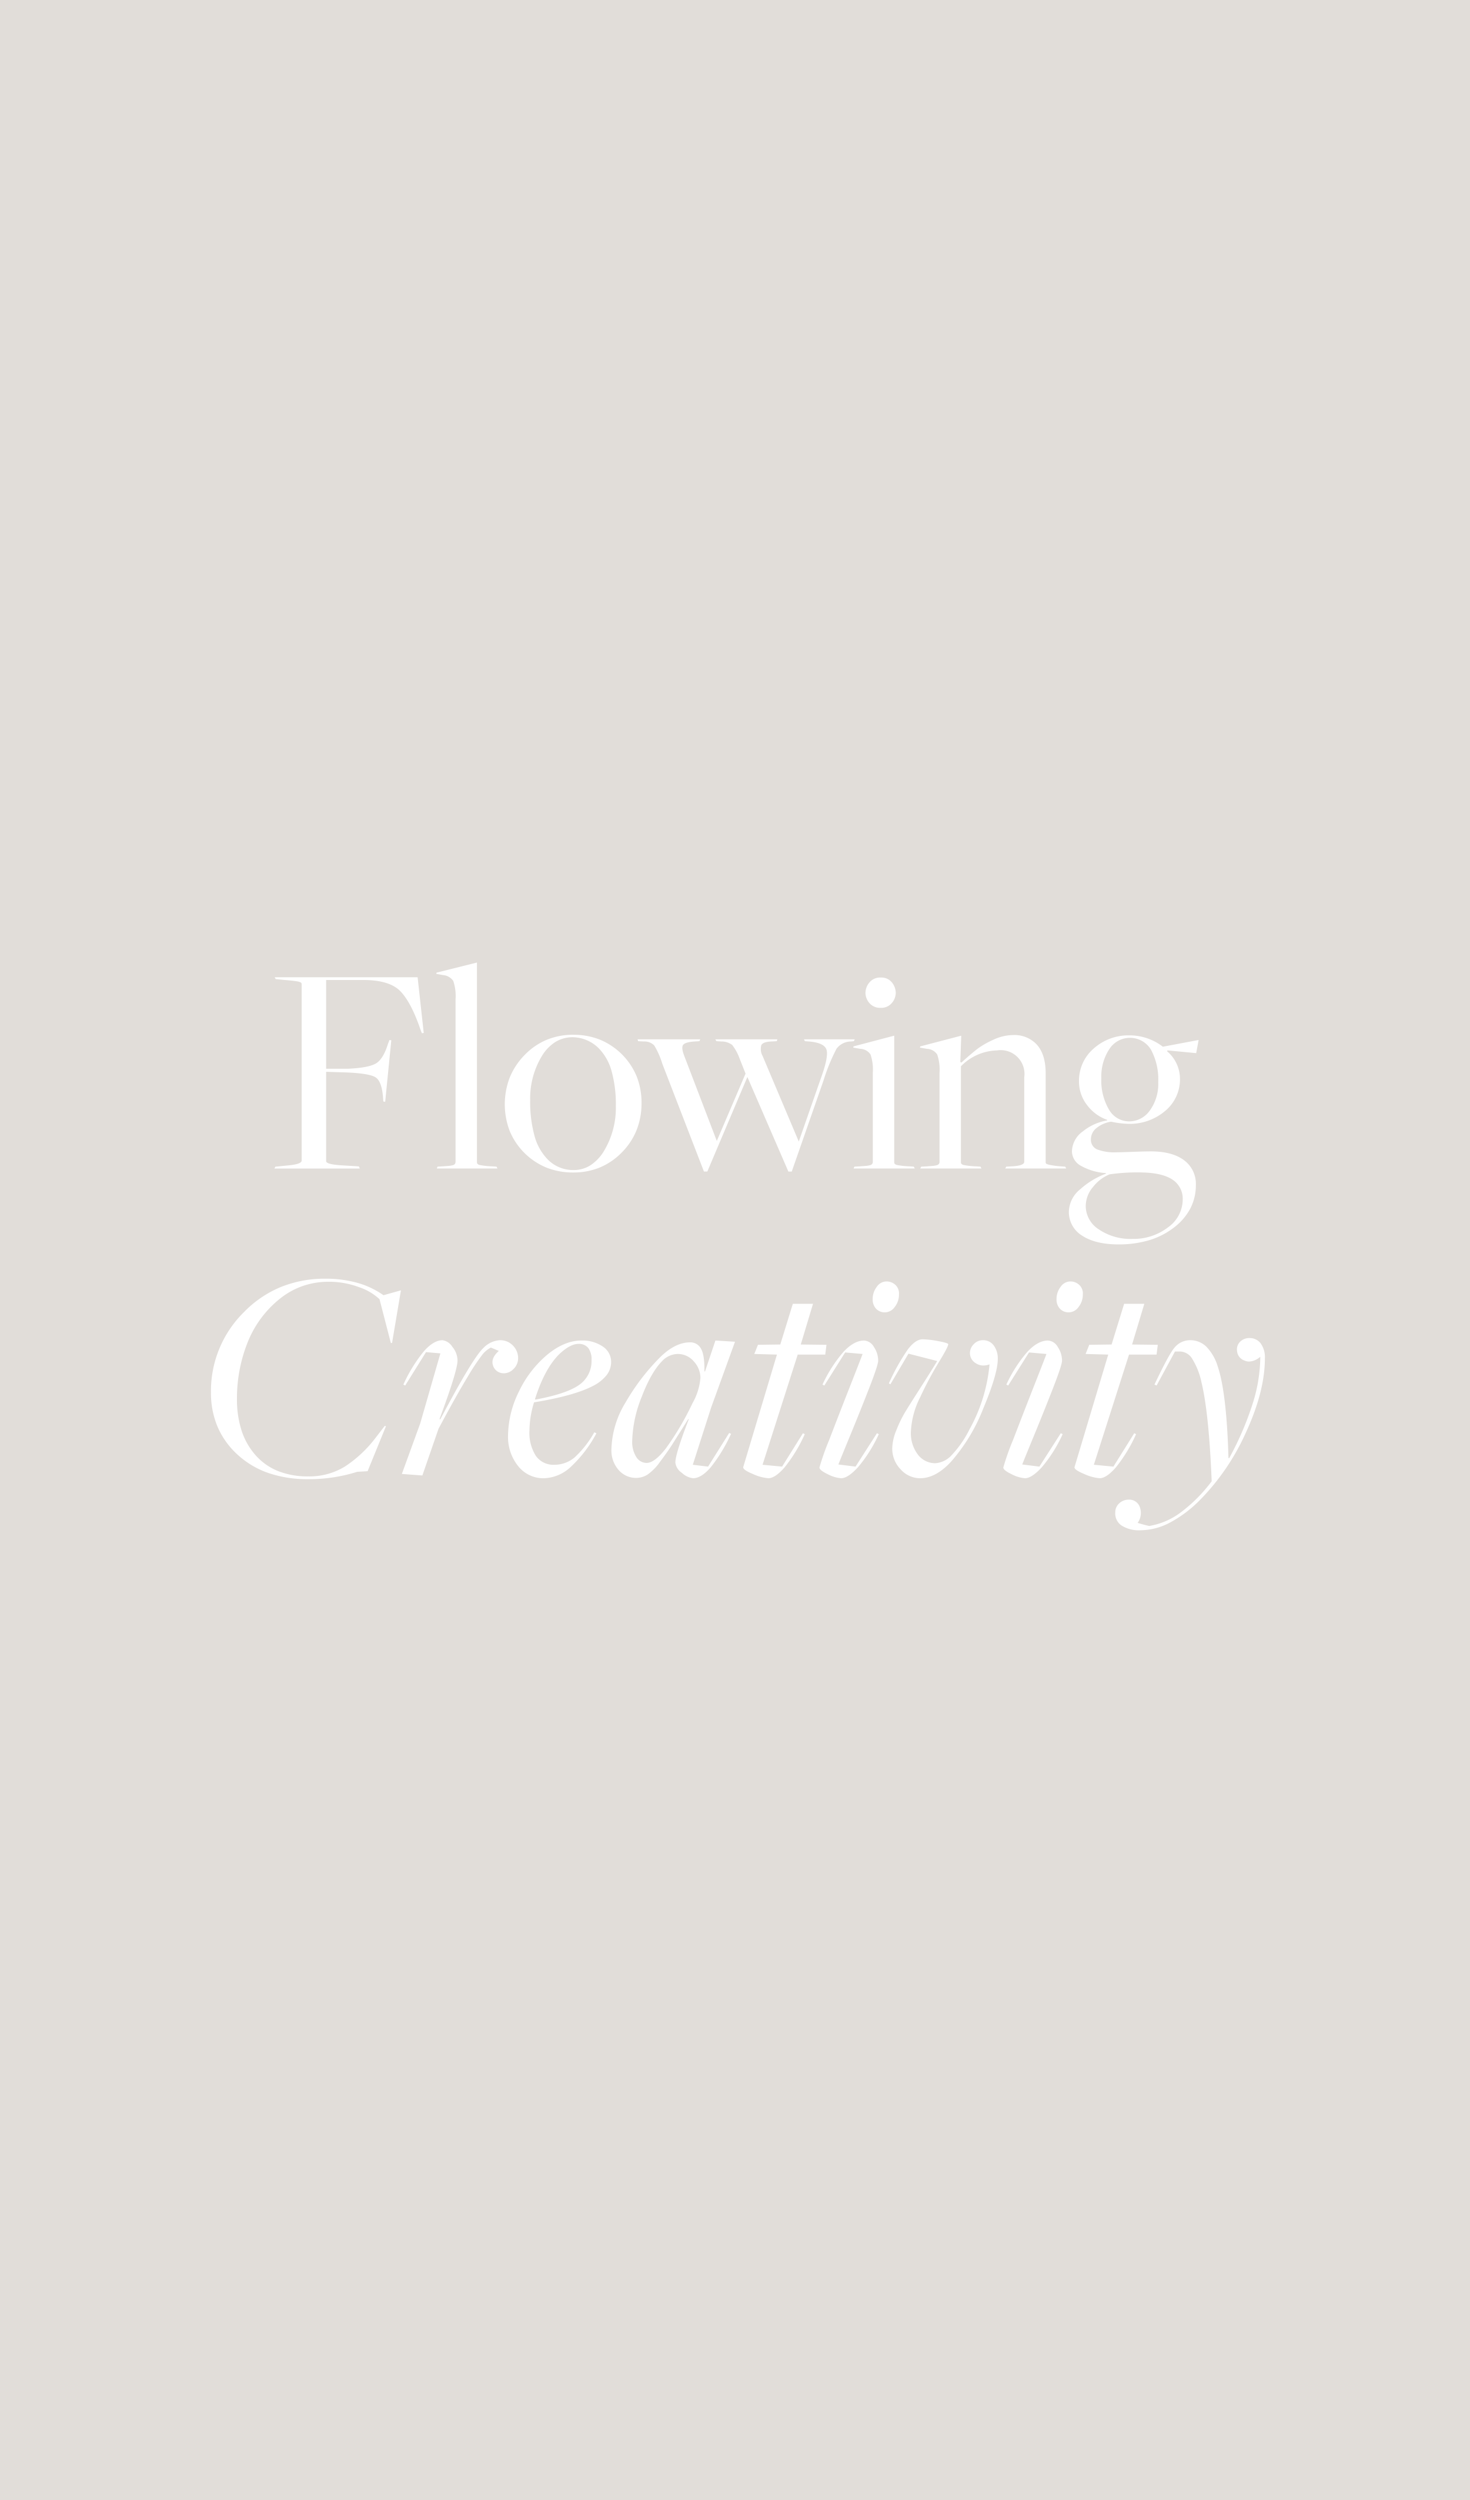 <svg xmlns="http://www.w3.org/2000/svg" width="370" height="629.001" viewBox="0 0 370 629.001">
  <path id="Esclusione_1" data-name="Esclusione 1" d="M370,629H0V0H370V629ZM284.1,377.314a3.417,3.417,0,0,0-2.388.923,3.028,3.028,0,0,0-1,2.31,3.651,3.651,0,0,0,1.579,3.272,8.207,8.207,0,0,0,4.812,1.193,16.112,16.112,0,0,0,7.3-1.887,31.4,31.4,0,0,0,7.565-5.659,58.044,58.044,0,0,0,11.666-17.132c3.142-6.821,4.736-13.052,4.736-18.518a5.962,5.962,0,0,0-1.078-3.85,3.444,3.444,0,0,0-2.772-1.31,3.244,3.244,0,0,0-2.387.924,2.693,2.693,0,0,0-.77,2.31,2.767,2.767,0,0,0,1.886,2.426,2.849,2.849,0,0,0,1.168.253,4.537,4.537,0,0,0,2.8-1.216,39.679,39.679,0,0,1-1.925,11.82,77.172,77.172,0,0,1-5.929,13.744c-.05-.05-.09-.077-.115-.077s-.038.026-.038.077c-.307-10.933-1.213-18.705-2.7-23.1a12.183,12.183,0,0,0-2.849-4.967,5.738,5.738,0,0,0-4.081-1.656,5.05,5.05,0,0,0-4,1.925c-.92,1.074-2.6,4.183-5,9.24l.539.231,4.62-8.547h1.386a3.716,3.716,0,0,1,3.013,1.925,18.183,18.183,0,0,1,2.262,5.774c1.252,5.112,2.12,13.506,2.579,24.948a38.511,38.511,0,0,1-7.815,7.854,18.142,18.142,0,0,1-7.892,3.388c-.359-.051-1.316-.3-2.926-.77a4.3,4.3,0,0,0,.539-4A2.787,2.787,0,0,0,284.1,377.314ZM81.9,321.72a29.465,29.465,0,0,0-11.252,2.108,27.776,27.776,0,0,0-9.269,6.324A27.832,27.832,0,0,0,53.1,350.364a21.821,21.821,0,0,0,1.675,8.644,20.413,20.413,0,0,0,5.024,6.988,22.159,22.159,0,0,0,7.777,4.62,30.246,30.246,0,0,0,9.933,1.54,40.152,40.152,0,0,0,12.4-1.849l2.618-.154,4.621-11.319-.309-.076-2.309,3A31.094,31.094,0,0,1,86.786,369a17.147,17.147,0,0,1-9.2,2.464,20.283,20.283,0,0,1-7.537-1.319,15.062,15.062,0,0,1-5.669-3.956A17.44,17.44,0,0,1,60.828,360a25.4,25.4,0,0,1-1.184-8.018A37.863,37.863,0,0,1,62.3,337.813a26.667,26.667,0,0,1,8.046-10.973,19.519,19.519,0,0,1,5.794-3.263,19.889,19.889,0,0,1,6.6-1.088,21.453,21.453,0,0,1,7.584,1.347,14.072,14.072,0,0,1,5.2,3.042l2.849,11.011h.308l2.233-13.243-4.389,1.232a21.433,21.433,0,0,0-6.583-3.118A29.5,29.5,0,0,0,81.9,321.72Zm201.047,6.313-3.157,10.241-5.621.077-.924,2.309,5.7.154-8.47,28.259c-.153.461.65,1.056,2.387,1.771a11.683,11.683,0,0,0,3.928,1.078c1.123,0,2.5-.92,4.081-2.733a38.269,38.269,0,0,0,5.082-8.355l-.462-.231L280.249,369l-4.928-.463,8.855-27.72h6.93l.308-2.463-6.467-.077,3.08-10.241h-5.082ZM259,340.277h0l4.389.384c-.26.729-1.352,3.538-3.157,8.123-1.843,4.684-3.6,9.218-5.235,13.476a62.072,62.072,0,0,0-2.464,6.968c0,.46.712,1.03,2.118,1.695a8.569,8.569,0,0,0,3.349,1c1.124,0,2.549-.933,4.235-2.772a35.668,35.668,0,0,0,5.236-8.316L267,360.6,261.615,369l-4.312-.539c.2-.56,1.188-2.982,2.926-7.2,1.722-4.176,3.354-8.243,4.851-12.089,1.482-3.806,2.233-6.1,2.233-6.814a6.161,6.161,0,0,0-1.077-3.465,3.031,3.031,0,0,0-2.464-1.617c-1.661,0-3.384.933-5.121,2.772a34.7,34.7,0,0,0-5.352,8.316l.463.231L259,340.278Zm-30.337.308h0l7.237,1.848c-.933,1.555-2.346,3.808-4.2,6.7s-3.18,5-3.927,6.237a30.476,30.476,0,0,0-2.156,4.467,12.693,12.693,0,0,0-1.04,4.542,7.489,7.489,0,0,0,2.118,5.314,6.582,6.582,0,0,0,4.89,2.233c2.656,0,5.3-1.425,7.853-4.235a45.292,45.292,0,0,0,8.086-13.4c2.4-5.725,3.619-9.9,3.619-12.4a5.486,5.486,0,0,0-1-3.349,3.274,3.274,0,0,0-2.772-1.348,3.062,3.062,0,0,0-2.272,1,3.162,3.162,0,0,0-.963,2.233,2.95,2.95,0,0,0,1.5,2.579,3.449,3.449,0,0,0,1.889.56,4.556,4.556,0,0,0,1.538-.29,41.278,41.278,0,0,1-5.044,16.363,26.727,26.727,0,0,1-4.4,6.381,6.155,6.155,0,0,1-4.187,2.127,5.489,5.489,0,0,1-4.388-2.156,8.859,8.859,0,0,1-1.771-5.775,21.2,21.2,0,0,1,2.348-8.7,89.255,89.255,0,0,1,4.7-8.816c1.559-2.53,2.349-4.045,2.349-4.5,0-.2-.842-.464-2.5-.77a23.257,23.257,0,0,0-3.965-.462c-1.175,0-2.419.855-3.7,2.541a52.952,52.952,0,0,0-4.774,8.547l.385.23,4.543-7.7Zm-15.939-.308h0l4.388.384c-.263.737-1.325,3.47-3.157,8.123-1.839,4.674-3.6,9.208-5.235,13.476a62.05,62.05,0,0,0-2.464,6.968c0,.46.712,1.03,2.118,1.695a8.569,8.569,0,0,0,3.349,1c1.124,0,2.549-.933,4.235-2.772a35.67,35.67,0,0,0,5.236-8.316l-.463-.231L215.338,369l-4.312-.539c.206-.567,1.163-2.922,2.926-7.2,1.724-4.181,3.356-8.248,4.851-12.089,1.482-3.805,2.234-6.1,2.234-6.814a6.161,6.161,0,0,0-1.078-3.465,3.031,3.031,0,0,0-2.464-1.617c-1.66,0-3.383.933-5.12,2.772a34.691,34.691,0,0,0-5.352,8.316l.463.231,5.236-8.316Zm-13.167-12.244L196.4,338.275l-5.621.077-.923,2.309,5.7.154-8.47,28.259c-.154.46.649,1.056,2.387,1.771a11.672,11.672,0,0,0,3.927,1.078c1.123,0,2.5-.92,4.082-2.733a38.285,38.285,0,0,0,5.081-8.355l-.462-.231L196.858,369l-4.927-.463,8.854-27.72h6.93l.309-2.463-6.468-.077,3.08-10.241h-5.081Zm-26.334,29.03h.154c-2.248,5.773-3.389,9.451-3.389,10.934a3.627,3.627,0,0,0,1.656,2.579,4.883,4.883,0,0,0,2.81,1.347c1.38,0,2.882-.939,4.466-2.791A40.135,40.135,0,0,0,184,360.759l-.462-.23L178.224,369l-3.85-.463,4.62-14.4L185,337.582l-4.928-.308-2.618,7.777H177.3c.051-2.707-.234-4.624-.847-5.7a3.011,3.011,0,0,0-2.772-1.617c-2.606,0-5.274,1.4-7.931,4.158a54.938,54.938,0,0,0-8.278,10.934,23.73,23.73,0,0,0-3.58,11.858,7.429,7.429,0,0,0,1.81,5.159,5.764,5.764,0,0,0,4.427,2,5.408,5.408,0,0,0,2.811-.808,12.755,12.755,0,0,0,3.157-3.2c1.2-1.59,2.228-3.04,3.041-4.312.8-1.256,2.139-3.371,4.081-6.467Zm-26.873-19.789c-2.862,0-5.777,1.218-8.662,3.619a27.5,27.5,0,0,0-7.084,9.24,25.471,25.471,0,0,0-2.734,11.165,11.67,11.67,0,0,0,2.5,7.508,8.065,8.065,0,0,0,6.583,3.119,10.285,10.285,0,0,0,6.68-2.83,31.845,31.845,0,0,0,6.487-8.49l-.539-.23a25.459,25.459,0,0,1-5,6.352,7.888,7.888,0,0,1-5.082,1.809,5.383,5.383,0,0,1-4.62-2.233,10.828,10.828,0,0,1-1.617-6.391,24.909,24.909,0,0,1,1.156-7.084c6.591-1.073,11.526-2.433,14.668-4.043a10.426,10.426,0,0,0,3.552-2.742,5.417,5.417,0,0,0,1.184-3.378,4.6,4.6,0,0,0-2.118-3.889A9.073,9.073,0,0,0,146.346,337.274ZM107.23,340.2h0l3.619.308-5.082,17.633-4.62,12.705,5.159.385,4.081-11.781c3.063-5.718,5.538-10.123,7.354-13.091a54.47,54.47,0,0,1,3.734-5.62,6.909,6.909,0,0,1,2.079-1.694l2,.847c-1.379,1.226-1.872,2.456-1.463,3.658a2.763,2.763,0,0,0,2.618,1.963c.059,0,.117.005.174.005a3.335,3.335,0,0,0,2.29-1.006,3.734,3.734,0,0,0,1.232-2.618,4.465,4.465,0,0,0-1.156-3.2,4.4,4.4,0,0,0-3.311-1.5l-.149,0a6.3,6.3,0,0,0-4.163,2.005c-1.79,1.687-5.416,7.7-10.779,17.864h-.231c3.014-8.073,4.543-13.047,4.543-14.784a5.49,5.49,0,0,0-1.31-3.426,3.5,3.5,0,0,0-2.464-1.656c-1.482,0-3.062.939-4.7,2.792a37.907,37.907,0,0,0-5.159,8.374l.463.231,5.235-8.393Zm162.086-17.787a2.973,2.973,0,0,0-2.349,1.347,4.985,4.985,0,0,0-1.039,3.119,3.406,3.406,0,0,0,.848,2.387,2.988,2.988,0,0,0,2.309.924,3.073,3.073,0,0,0,2.387-1.347,4.983,4.983,0,0,0,1.078-3.2,2.9,2.9,0,0,0-.847-2.31A3.244,3.244,0,0,0,269.315,322.413Zm-46.277,0a2.972,2.972,0,0,0-2.348,1.347,4.985,4.985,0,0,0-1.039,3.119,3.405,3.405,0,0,0,.847,2.387,2.988,2.988,0,0,0,2.309.924,3.076,3.076,0,0,0,2.388-1.347,4.987,4.987,0,0,0,1.077-3.2,2.9,2.9,0,0,0-.847-2.31A3.244,3.244,0,0,0,223.038,322.413ZM284.291,260.5a13.076,13.076,0,0,0-9.009,3.311,10.656,10.656,0,0,0-3.7,8.239,9.584,9.584,0,0,0,2.079,6.044,10.729,10.729,0,0,0,5,3.658v.154a13.119,13.119,0,0,0-6.083,2.734,6.38,6.38,0,0,0-2.772,5.044,4.224,4.224,0,0,0,2.31,3.657,14.655,14.655,0,0,0,6.237,1.81v.154a20.072,20.072,0,0,0-6.43,3.889,7.5,7.5,0,0,0-2.888,5.582,6.956,6.956,0,0,0,3.35,6.122c2.222,1.456,5.291,2.194,9.124,2.194a26.725,26.725,0,0,0,7.778-1.068,19.125,19.125,0,0,0,6.237-3.205,14.632,14.632,0,0,0,4.1-4.8A12.716,12.716,0,0,0,301,298.158a7.393,7.393,0,0,0-2.965-6.237c-1.967-1.482-4.778-2.233-8.355-2.233-.986,0-2.528.039-4.581.115-2.108.078-3.431.115-4.043.115a12.285,12.285,0,0,1-4.928-.732,2.626,2.626,0,0,1-1.541-2.579,3.587,3.587,0,0,1,1.425-2.81,7.6,7.6,0,0,1,3.658-1.579,23.322,23.322,0,0,0,4.312.539,13.732,13.732,0,0,0,9.279-3.235A10.3,10.3,0,0,0,297,271.439a9.092,9.092,0,0,0-3.234-6.93l.076-.231,7.239.693.616-3.311-9.009,1.695A13.654,13.654,0,0,0,284.291,260.5Zm-139.986-.154a17.392,17.392,0,0,0-6.728,1.28,16.678,16.678,0,0,0-5.554,3.84,17.481,17.481,0,0,0-3.725,5.65,18.84,18.84,0,0,0-.009,13.427,17.042,17.042,0,0,0,9.24,9.221A18.169,18.169,0,0,0,144.305,295a17.378,17.378,0,0,0,6.67-1.261,16.747,16.747,0,0,0,5.534-3.783,17.007,17.007,0,0,0,3.725-5.631,18.271,18.271,0,0,0,1.241-6.8,17.916,17.916,0,0,0-1.232-6.718,17.077,17.077,0,0,0-9.221-9.221A17.916,17.916,0,0,0,144.305,260.351Zm43.814,10.626v0l10.317,23.79h.847l8.008-22.946a47.448,47.448,0,0,1,3.272-7.969,4.582,4.582,0,0,1,3.658-1.81l.693-.076.231-.463H202.363l.231.463,1,.076c2.555.2,4.044.891,4.428,2.04s-.071,3.521-1.348,7.046l-5.62,16.093-9.086-21.483a3.7,3.7,0,0,1-.346-2.772c.281-.562,1.149-.873,2.579-.924l1.309-.076.154-.463H180.033l.308.463,1.232.076a4.393,4.393,0,0,1,2.734.886,12.648,12.648,0,0,1,1.886,3.5l1.463,3.7-7.238,16.941-8.162-21.329c-.562-1.43-.665-2.389-.308-2.849s1.316-.745,2.848-.847l1.232-.076.231-.463H160.475l.154.463,1.386.076a3.426,3.426,0,0,1,2.657,1,20.172,20.172,0,0,1,2.04,4.621l10.472,27.1h.847l10.086-23.79Zm62.908-6.7a5.989,5.989,0,0,1,6.776,6.776v21.252c0,.665-1.062,1.054-3.156,1.156l-1.386.077-.231.463h15.323l-.23-.463-1.078-.077a21.71,21.71,0,0,1-2.695-.346,3.848,3.848,0,0,1-1-.308.5.5,0,0,1-.154-.424v-22.33c0-3.322-.829-5.835-2.464-7.469a7.679,7.679,0,0,0-5.774-2.156,11.857,11.857,0,0,0-4.967,1.194,21.1,21.1,0,0,0-3.965,2.271c-.924.72-2.09,1.7-3.465,2.927a4.507,4.507,0,0,1-.616.538l-.231-.154.231-6.621-10.318,2.695-.077.308,1.771.308a3.242,3.242,0,0,1,2.579,1.425,12.048,12.048,0,0,1,.577,4.658v22.33a.953.953,0,0,1-.154.539,1,1,0,0,1-.616.347,5.709,5.709,0,0,1-.924.154c-.306.026-.824.065-1.54.116l-1.386.077-.231.463h15.4l-.231-.463-1.078-.077a19.712,19.712,0,0,1-3.2-.346c-.435-.128-.655-.348-.655-.654V268.282A13.191,13.191,0,0,1,251.027,264.278Zm-25.949-3.7-10.241,2.695-.076.308,1.771.308a3.242,3.242,0,0,1,2.579,1.425,11.767,11.767,0,0,1,.577,4.582v22.406a.953.953,0,0,1-.154.539,1,1,0,0,1-.616.347,5.712,5.712,0,0,1-.924.154c-.306.026-.824.065-1.54.116l-1.386.077-.231.463h15.4l-.23-.463-1.078-.077a19.751,19.751,0,0,1-3.2-.346c-.434-.128-.654-.348-.654-.654Zm-105.028-18.4-10.164,2.541-.077.308,1.694.309a3.477,3.477,0,0,1,2.579,1.462,11.717,11.717,0,0,1,.578,4.62v40.887a.947.947,0,0,1-.155.539,1,1,0,0,1-.616.347,5.707,5.707,0,0,1-.924.154c-.306.026-.824.065-1.54.116l-1.309.077-.154.463H125.21l-.231-.463-1.078-.077a19.722,19.722,0,0,1-3.195-.346c-.435-.128-.655-.348-.655-.654Zm-50.9,3.7.231.463,2.233.23c1.333.1,2.318.207,2.926.309a3.729,3.729,0,0,1,1.155.308.519.519,0,0,1,.231.462V292c0,.613-1.192,1.028-3.542,1.232l-3.081.308-.23.463H90.56l-.231-.539-3.773-.231c-2.963-.153-4.466-.516-4.466-1.078V269.668l4.928.154c3.934.153,6.46.568,7.508,1.232s1.682,2.375,1.886,5.082l.076,1,.463.077,1.54-15.477-.462-.077-.385,1c-.767,2.5-1.777,4.148-3,4.889s-3.609,1.194-7.084,1.348H82.09V246.568h9.393c4.343,0,7.465.946,9.279,2.811s3.511,5.09,5.044,9.587l.384,1,.463-.077-1.54-14.015Zm152.537.077a3.476,3.476,0,0,0-2.849,1.232,4.1,4.1,0,0,0-1,2.618,3.957,3.957,0,0,0,1,2.579,3.528,3.528,0,0,0,2.849,1.193,3.438,3.438,0,0,0,2.772-1.193,3.957,3.957,0,0,0,1-2.579,4.2,4.2,0,0,0-.962-2.618A3.365,3.365,0,0,0,221.691,245.952ZM162.747,368.074a3.092,3.092,0,0,1-2.579-1.462,7.143,7.143,0,0,1-1.039-4.158,31.554,31.554,0,0,1,2.348-10.9c1.559-4.114,3.282-7.158,5.121-9.047a5.544,5.544,0,0,1,3.927-1.849,5.281,5.281,0,0,1,4.119,1.886,6.148,6.148,0,0,1,1.656,4.12,15.579,15.579,0,0,1-2,6.391,71.822,71.822,0,0,1-6.622,11.261C165.759,366.811,164.1,368.074,162.747,368.074ZM134.8,352.135v0h0l-.154-.074c1.584-5.059,3.631-8.867,6.083-11.319,1.839-1.737,3.471-2.618,4.851-2.618a3.022,3.022,0,0,1,2.483,1.02,4.807,4.807,0,0,1,.828,3.061,7.265,7.265,0,0,1-3.119,6.237C143.7,349.92,140.009,351.163,134.8,352.135ZM285.062,311.71a14.192,14.192,0,0,1-8.47-2.387,7,7,0,0,1-3.311-5.929,7.459,7.459,0,0,1,1.886-4.812,10.123,10.123,0,0,1,4.119-3.118,49.688,49.688,0,0,1,6.875-.493c.557,0,1.12.01,1.672.031,3.27.1,5.757.73,7.392,1.867a5.715,5.715,0,0,1,2.464,4.986,8.611,8.611,0,0,1-3.734,6.969A14.176,14.176,0,0,1,285.062,311.71ZM144.383,294.385a8.949,8.949,0,0,1-6.545-2.695,13.4,13.4,0,0,1-3.292-5.871,32.2,32.2,0,0,1-1.1-8.99,20.573,20.573,0,0,1,2.965-11.165,10.706,10.706,0,0,1,3.417-3.523,8.2,8.2,0,0,1,4.321-1.174,9.47,9.47,0,0,1,6.622,2.849,13.219,13.219,0,0,1,3.176,5.717,31.2,31.2,0,0,1,1.059,8.682,21.058,21.058,0,0,1-3,11.4,11.1,11.1,0,0,1-3.407,3.58A7.82,7.82,0,0,1,144.383,294.385Zm139.832-12.243a5.856,5.856,0,0,1-5.082-2.965,14.378,14.378,0,0,1-1.925-7.892,12.493,12.493,0,0,1,2-7.315,6.179,6.179,0,0,1,10.51.154,15.846,15.846,0,0,1,1.81,8.162,11.357,11.357,0,0,1-2.118,7.123A6.392,6.392,0,0,1,284.215,282.142Z" fill="#e1ddd9"/>
</svg>
